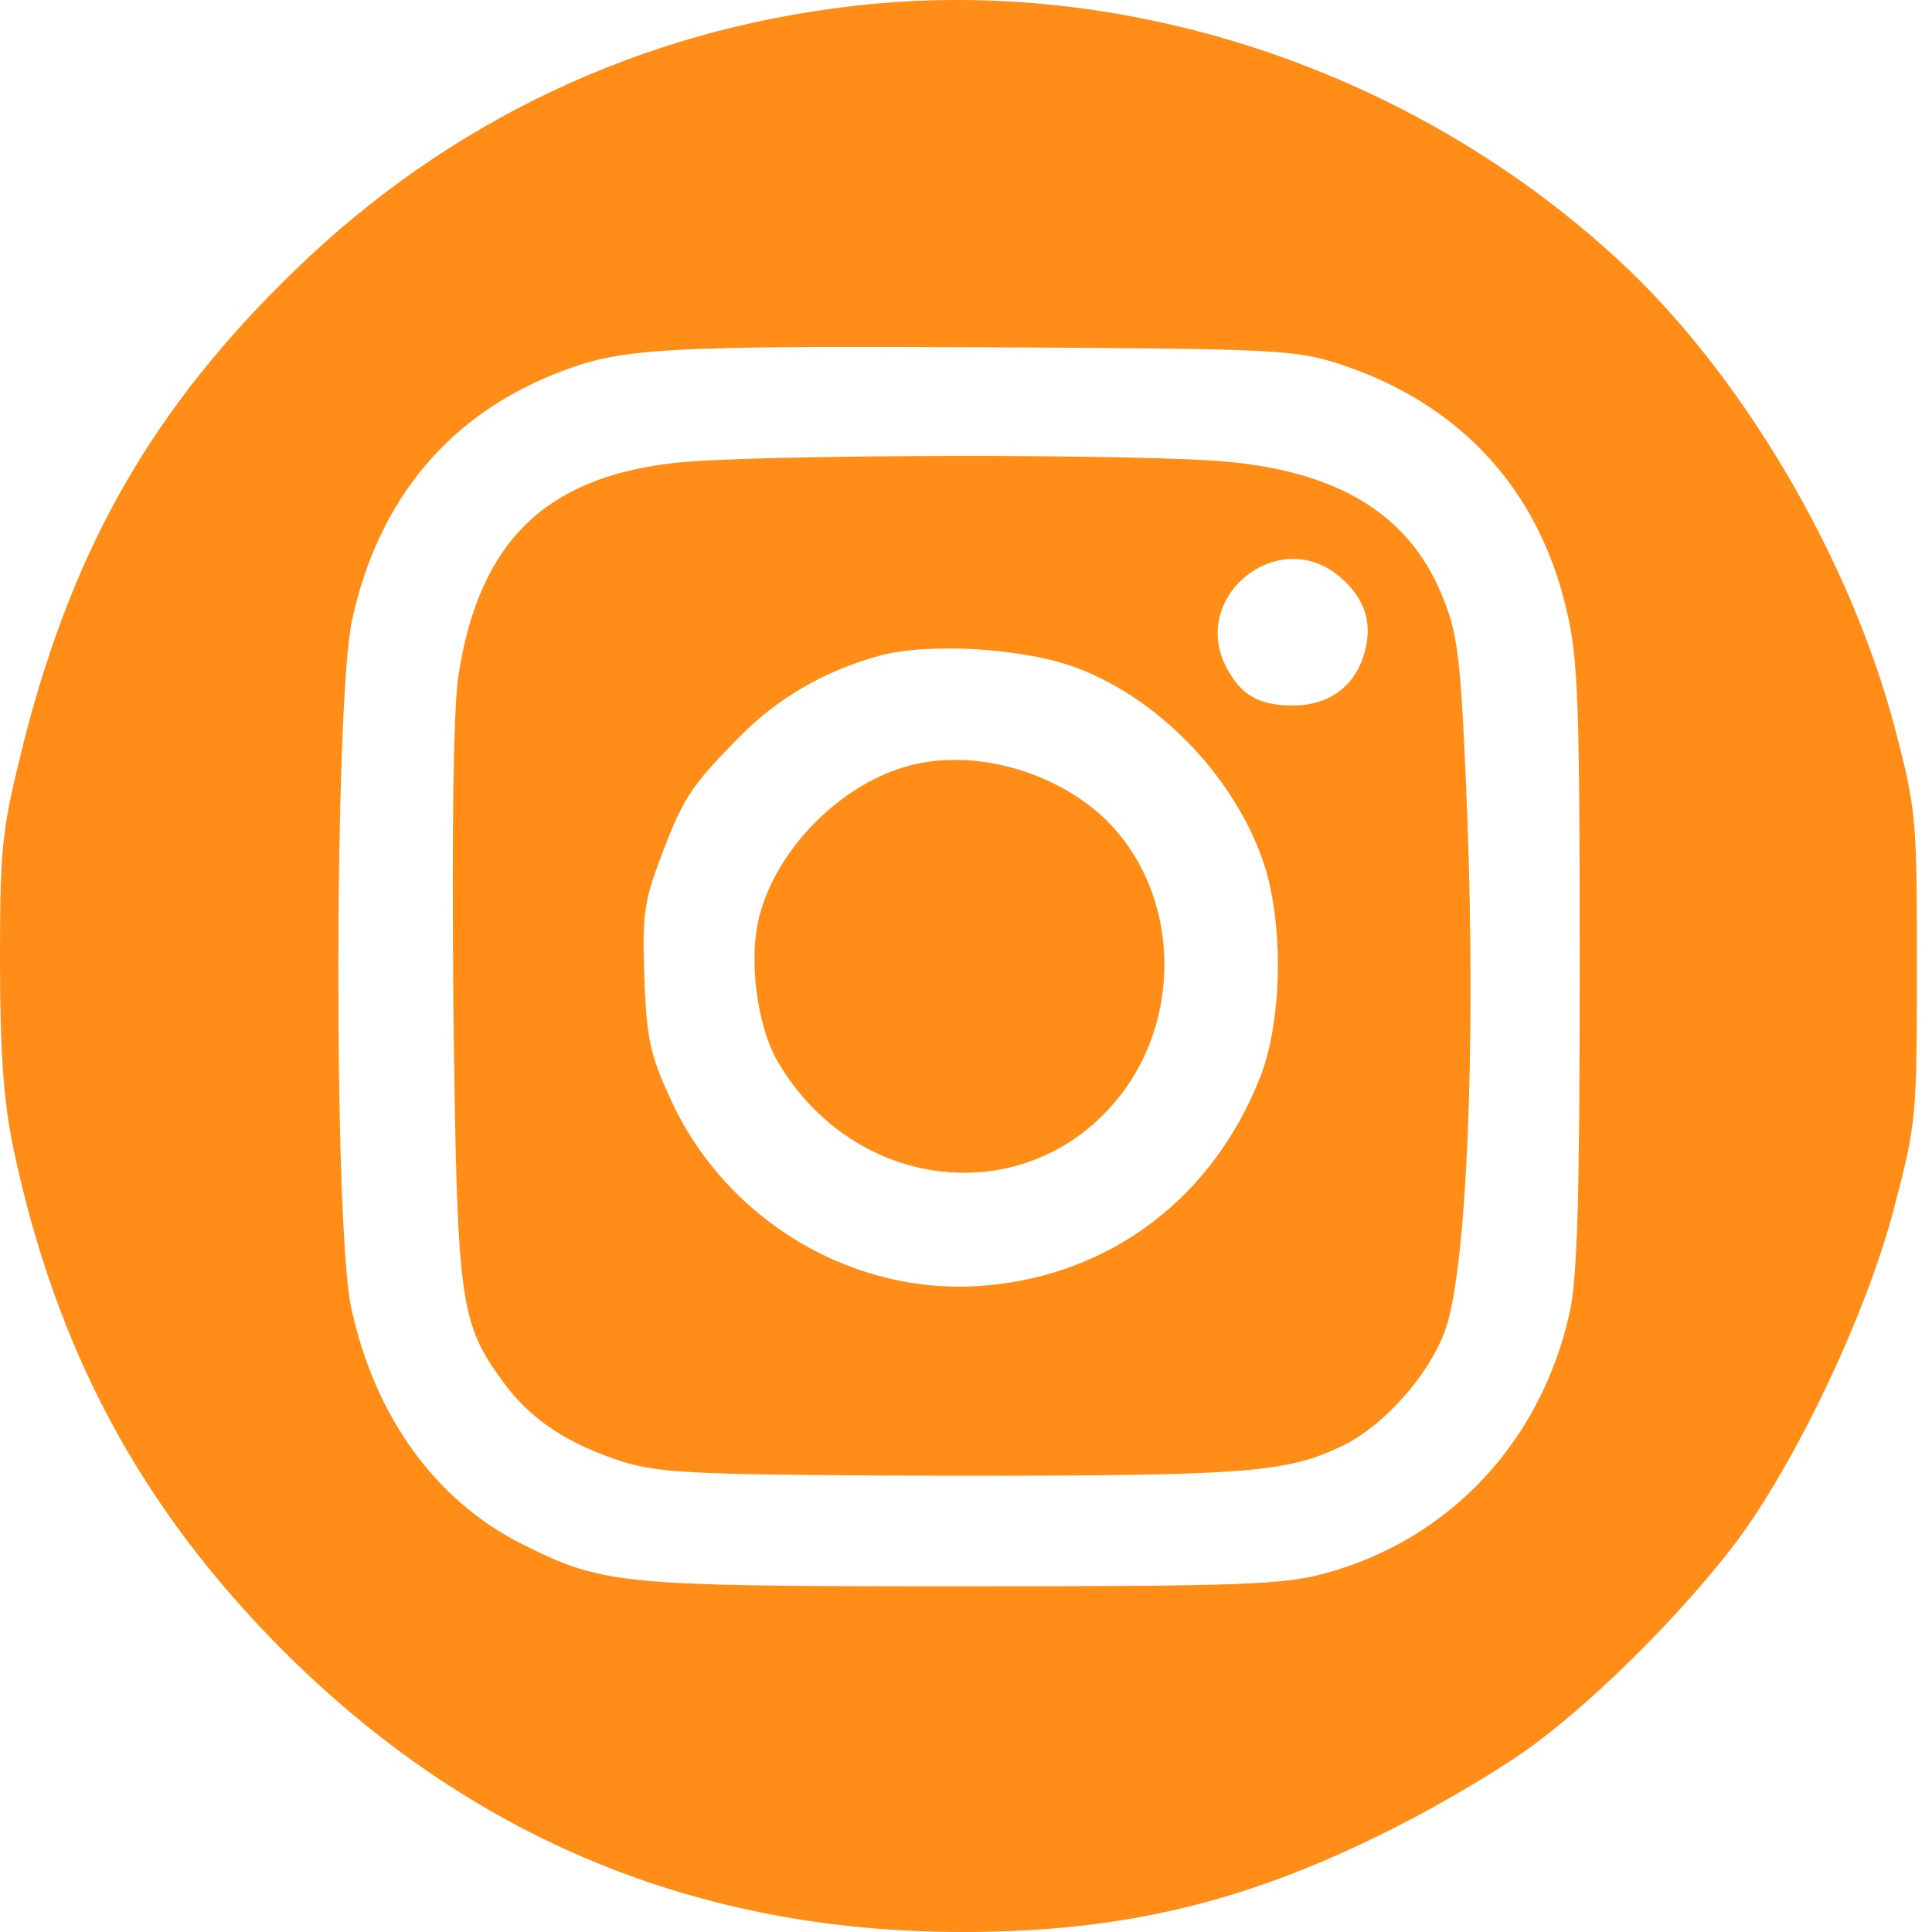 <?xml version="1.0" encoding="UTF-8"?> <svg xmlns="http://www.w3.org/2000/svg" width="60" height="60" viewBox="0 0 60 60" fill="none"> <path d="M26.492 0.187C19.897 0.942 13.942 3.757 9.173 8.381C4.792 12.616 2.305 16.92 0.753 22.986C0.068 25.733 0 26.168 0 29.807C0 32.691 0.114 34.202 0.411 35.644C1.734 41.916 4.358 46.815 8.785 51.256C14.604 57.07 21.631 60 29.892 60C34.98 60 38.859 59.039 43.468 56.681C44.906 55.948 46.823 54.804 47.69 54.14C49.698 52.652 52.345 49.974 53.919 47.891C55.767 45.419 57.958 40.818 58.802 37.59C59.51 34.912 59.532 34.706 59.532 30.036C59.532 25.366 59.51 25.137 58.825 22.528C57.41 17.24 54.056 11.563 50.245 8.061C43.834 2.155 34.934 -0.798 26.492 0.187ZM41.689 11.334C45.362 12.57 47.781 15.203 48.648 18.934C49.013 20.422 49.059 21.864 49.059 30.036C49.059 37.109 48.99 39.765 48.739 40.795C47.849 44.778 45.02 47.799 41.187 48.852C39.863 49.218 38.608 49.264 29.892 49.264C19.213 49.264 18.756 49.218 16.224 47.959C13.531 46.609 11.637 43.999 10.907 40.612C10.359 38.071 10.382 21.864 10.93 19.277C11.751 15.477 13.988 12.822 17.479 11.517C19.327 10.808 20.742 10.739 30.576 10.785C39.818 10.831 40.205 10.854 41.689 11.334Z" fill="#FF8D17"></path> <path d="M20.924 14.379C16.908 14.837 14.877 16.851 14.238 20.971C14.079 22.047 14.033 25.549 14.079 31.135C14.193 40.497 14.261 41.047 15.63 42.923C16.475 44.091 17.661 44.869 19.418 45.419C20.605 45.762 21.791 45.808 29.663 45.831C38.813 45.831 39.977 45.739 41.757 44.869C42.989 44.251 44.358 42.718 44.86 41.367C45.545 39.604 45.842 32.6 45.568 25.343C45.385 20.697 45.294 19.781 44.86 18.682C43.879 16.096 41.757 14.722 38.289 14.356C35.824 14.081 23.229 14.104 20.924 14.379ZM41.597 17.904C42.419 18.591 42.67 19.415 42.328 20.422C42.008 21.36 41.232 21.91 40.16 21.91C39.087 21.91 38.54 21.589 38.083 20.72C36.942 18.522 39.703 16.302 41.597 17.904ZM33.497 20.765C36.075 21.75 38.403 24.222 39.27 26.877C39.863 28.754 39.818 31.661 39.156 33.401C37.695 37.178 34.501 39.604 30.576 39.925C26.537 40.268 22.59 37.933 20.856 34.202C20.194 32.783 20.08 32.256 20.011 30.379C19.943 28.48 19.989 28.022 20.513 26.648C21.198 24.817 21.426 24.451 22.932 22.917C24.119 21.704 25.556 20.857 27.268 20.376C28.796 19.941 31.877 20.124 33.497 20.765Z" fill="#FF8D17"></path> <path d="M28.294 23.764C26.195 24.291 24.164 26.282 23.594 28.411C23.229 29.738 23.503 31.867 24.164 32.989C26.583 37.086 31.968 37.613 34.775 34.042C36.874 31.364 36.554 27.335 34.067 25.206C32.493 23.878 30.166 23.283 28.294 23.764Z" fill="#FF8D17"></path> </svg> 
